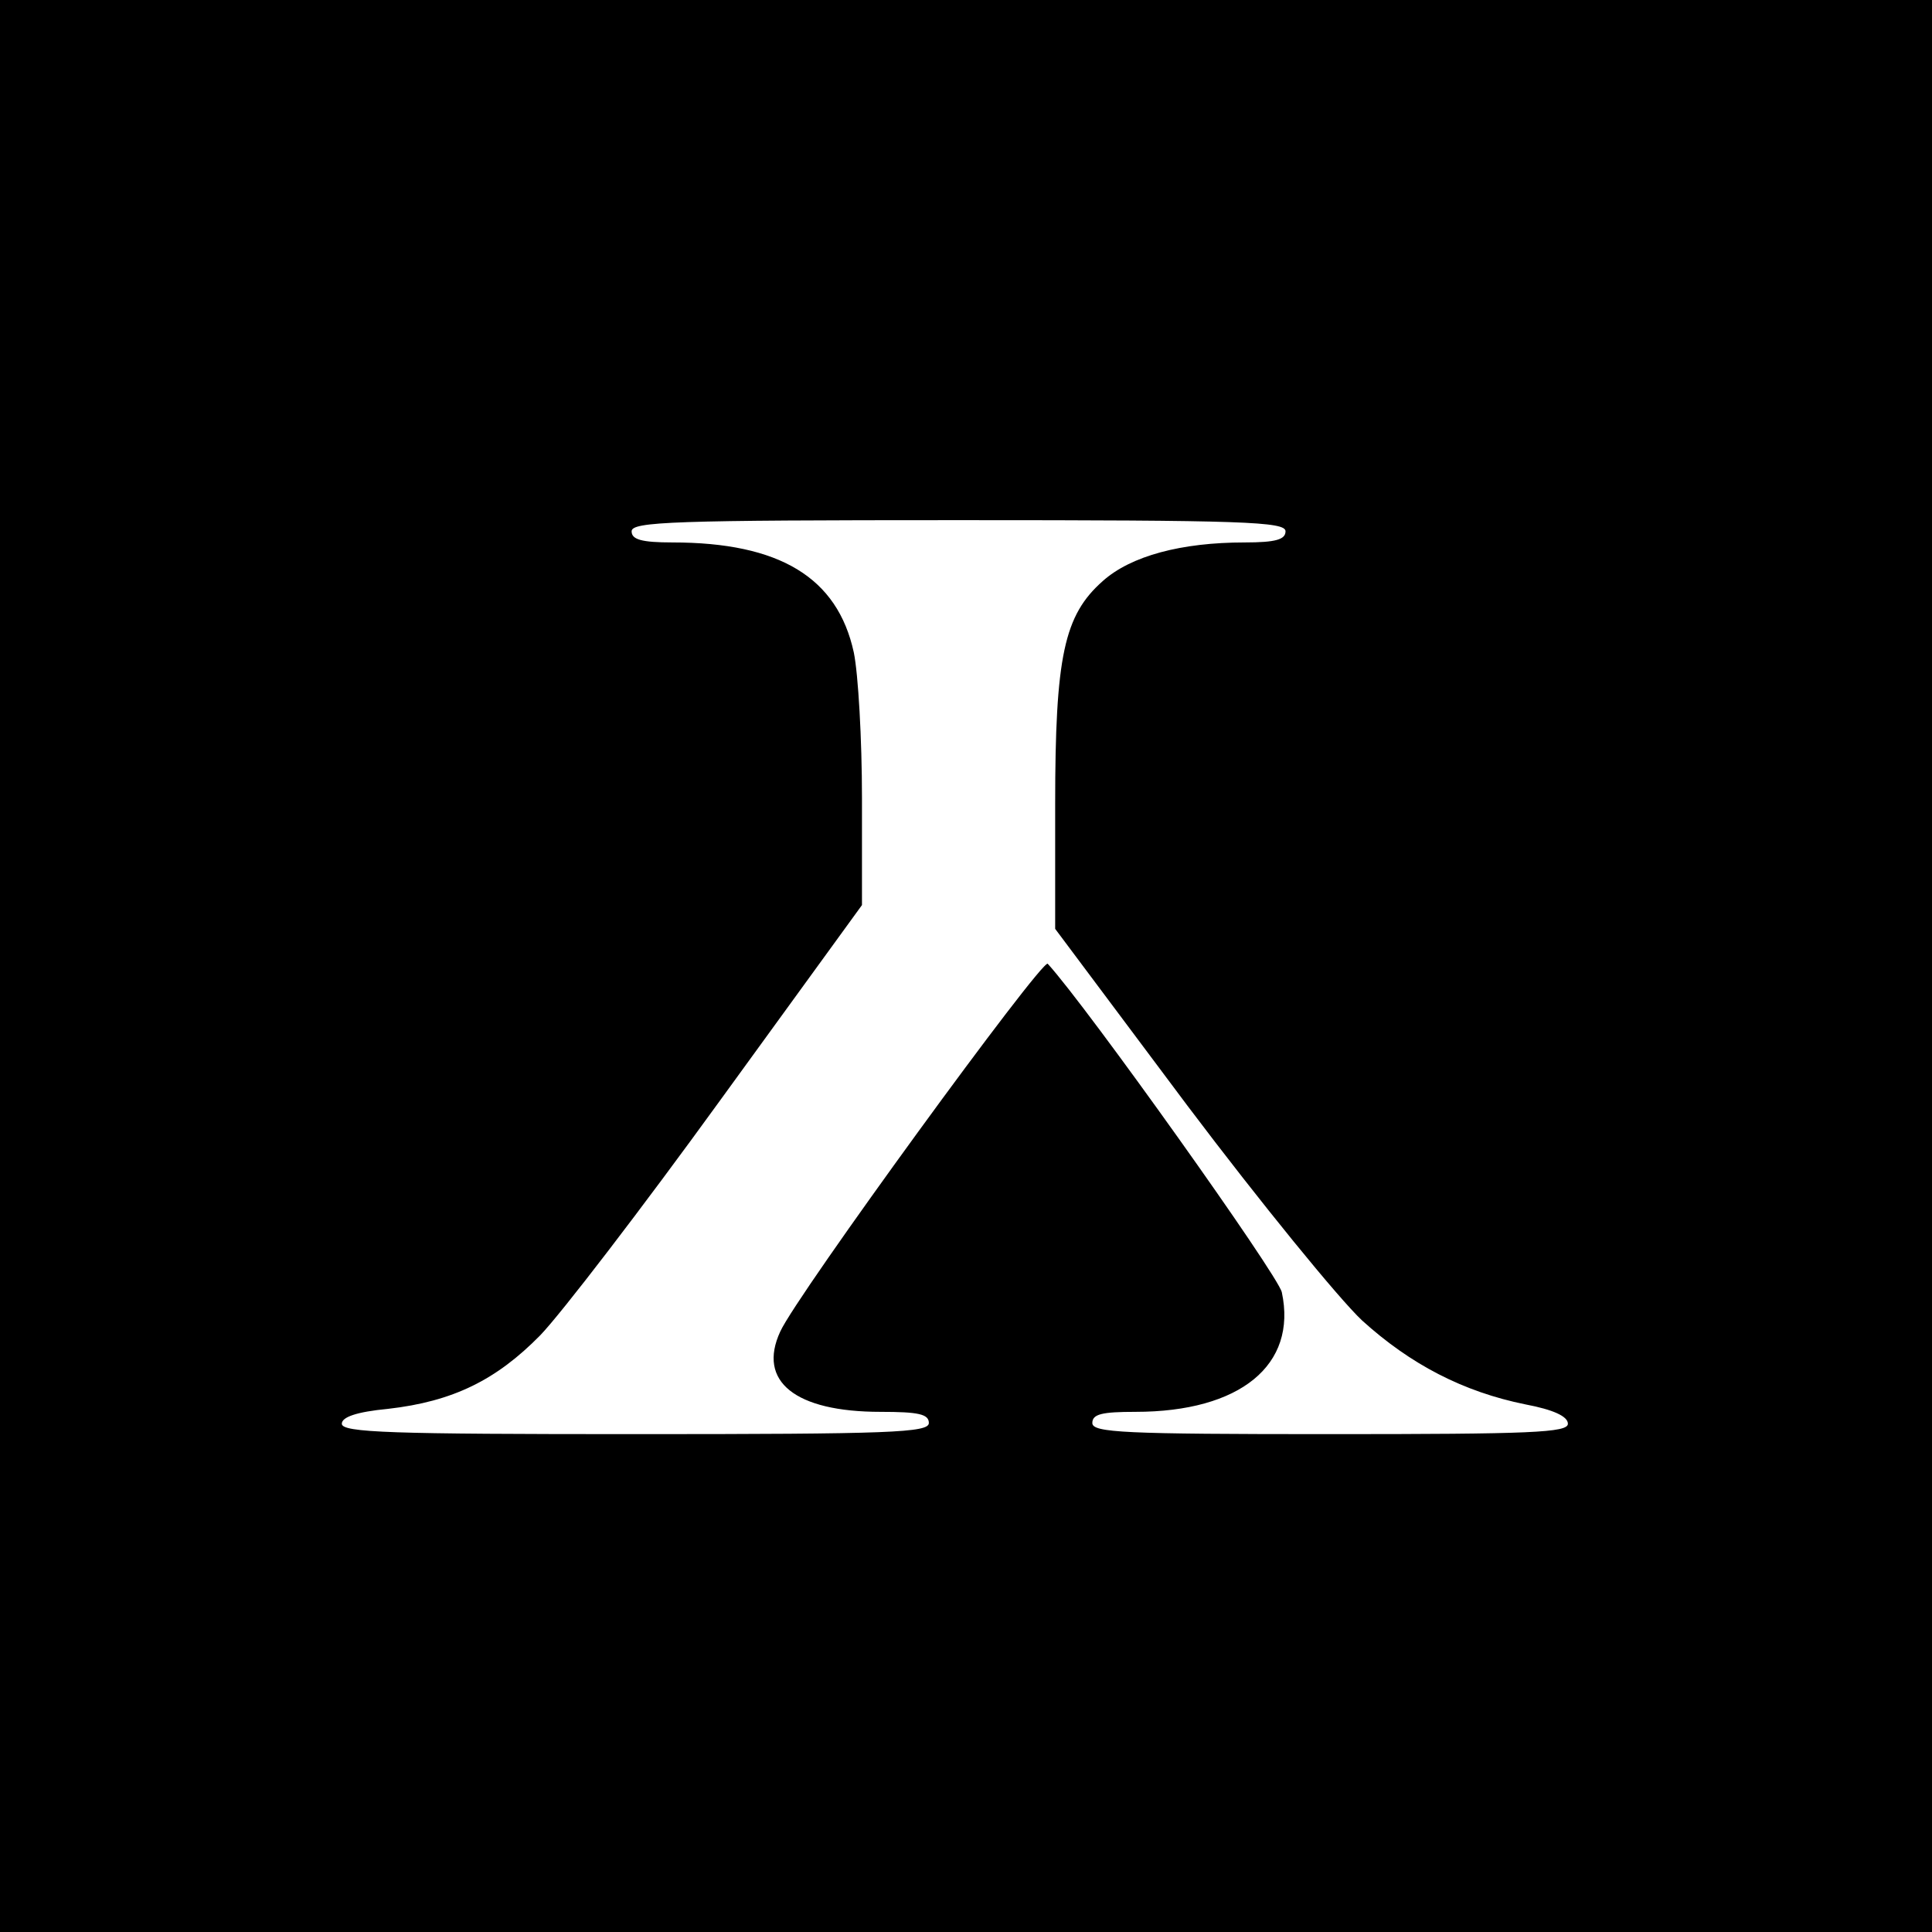 <?xml version="1.0" standalone="no"?>
<!DOCTYPE svg PUBLIC "-//W3C//DTD SVG 20010904//EN"
 "http://www.w3.org/TR/2001/REC-SVG-20010904/DTD/svg10.dtd">
<svg version="1.0" xmlns="http://www.w3.org/2000/svg"
 width="260pt" height="260pt" viewBox="0 0 260 260"
 preserveAspectRatio="xMidYMid meet">
<g transform="translate(0,260) scale(0.1,-0.1)"
fill="#000000" stroke="none">
<path d="M0 1300 l0 -1300 1300 0 1300 0 0 1300 0 1300 -1300 0 -1300 0 0
-1300z m1730 585 c0 -11 -13 -15 -55 -15 -85 0 -153 -18 -191 -52 -52 -46 -64
-101 -64 -300 l0 -168 178 -238 c98 -130 204 -260 235 -289 65 -59 136 -96
220 -113 37 -7 57 -16 57 -26 0 -12 -49 -14 -320 -14 -278 0 -320 2 -320 15 0
12 13 15 58 15 141 0 218 63 197 161 -5 23 -262 384 -315 442 -7 8 -338 -446
-360 -495 -31 -67 20 -108 135 -108 51 0 65 -3 65 -15 0 -13 -51 -15 -395 -15
-328 0 -395 2 -395 14 0 9 20 16 62 20 88 10 146 39 205 99 28 29 137 171 242
316 l191 263 0 144 c0 79 -5 167 -11 196 -22 101 -100 148 -244 148 -42 0 -55
4 -55 15 0 13 56 15 440 15 384 0 440 -2 440 -15z"/>
</g>
</svg>

